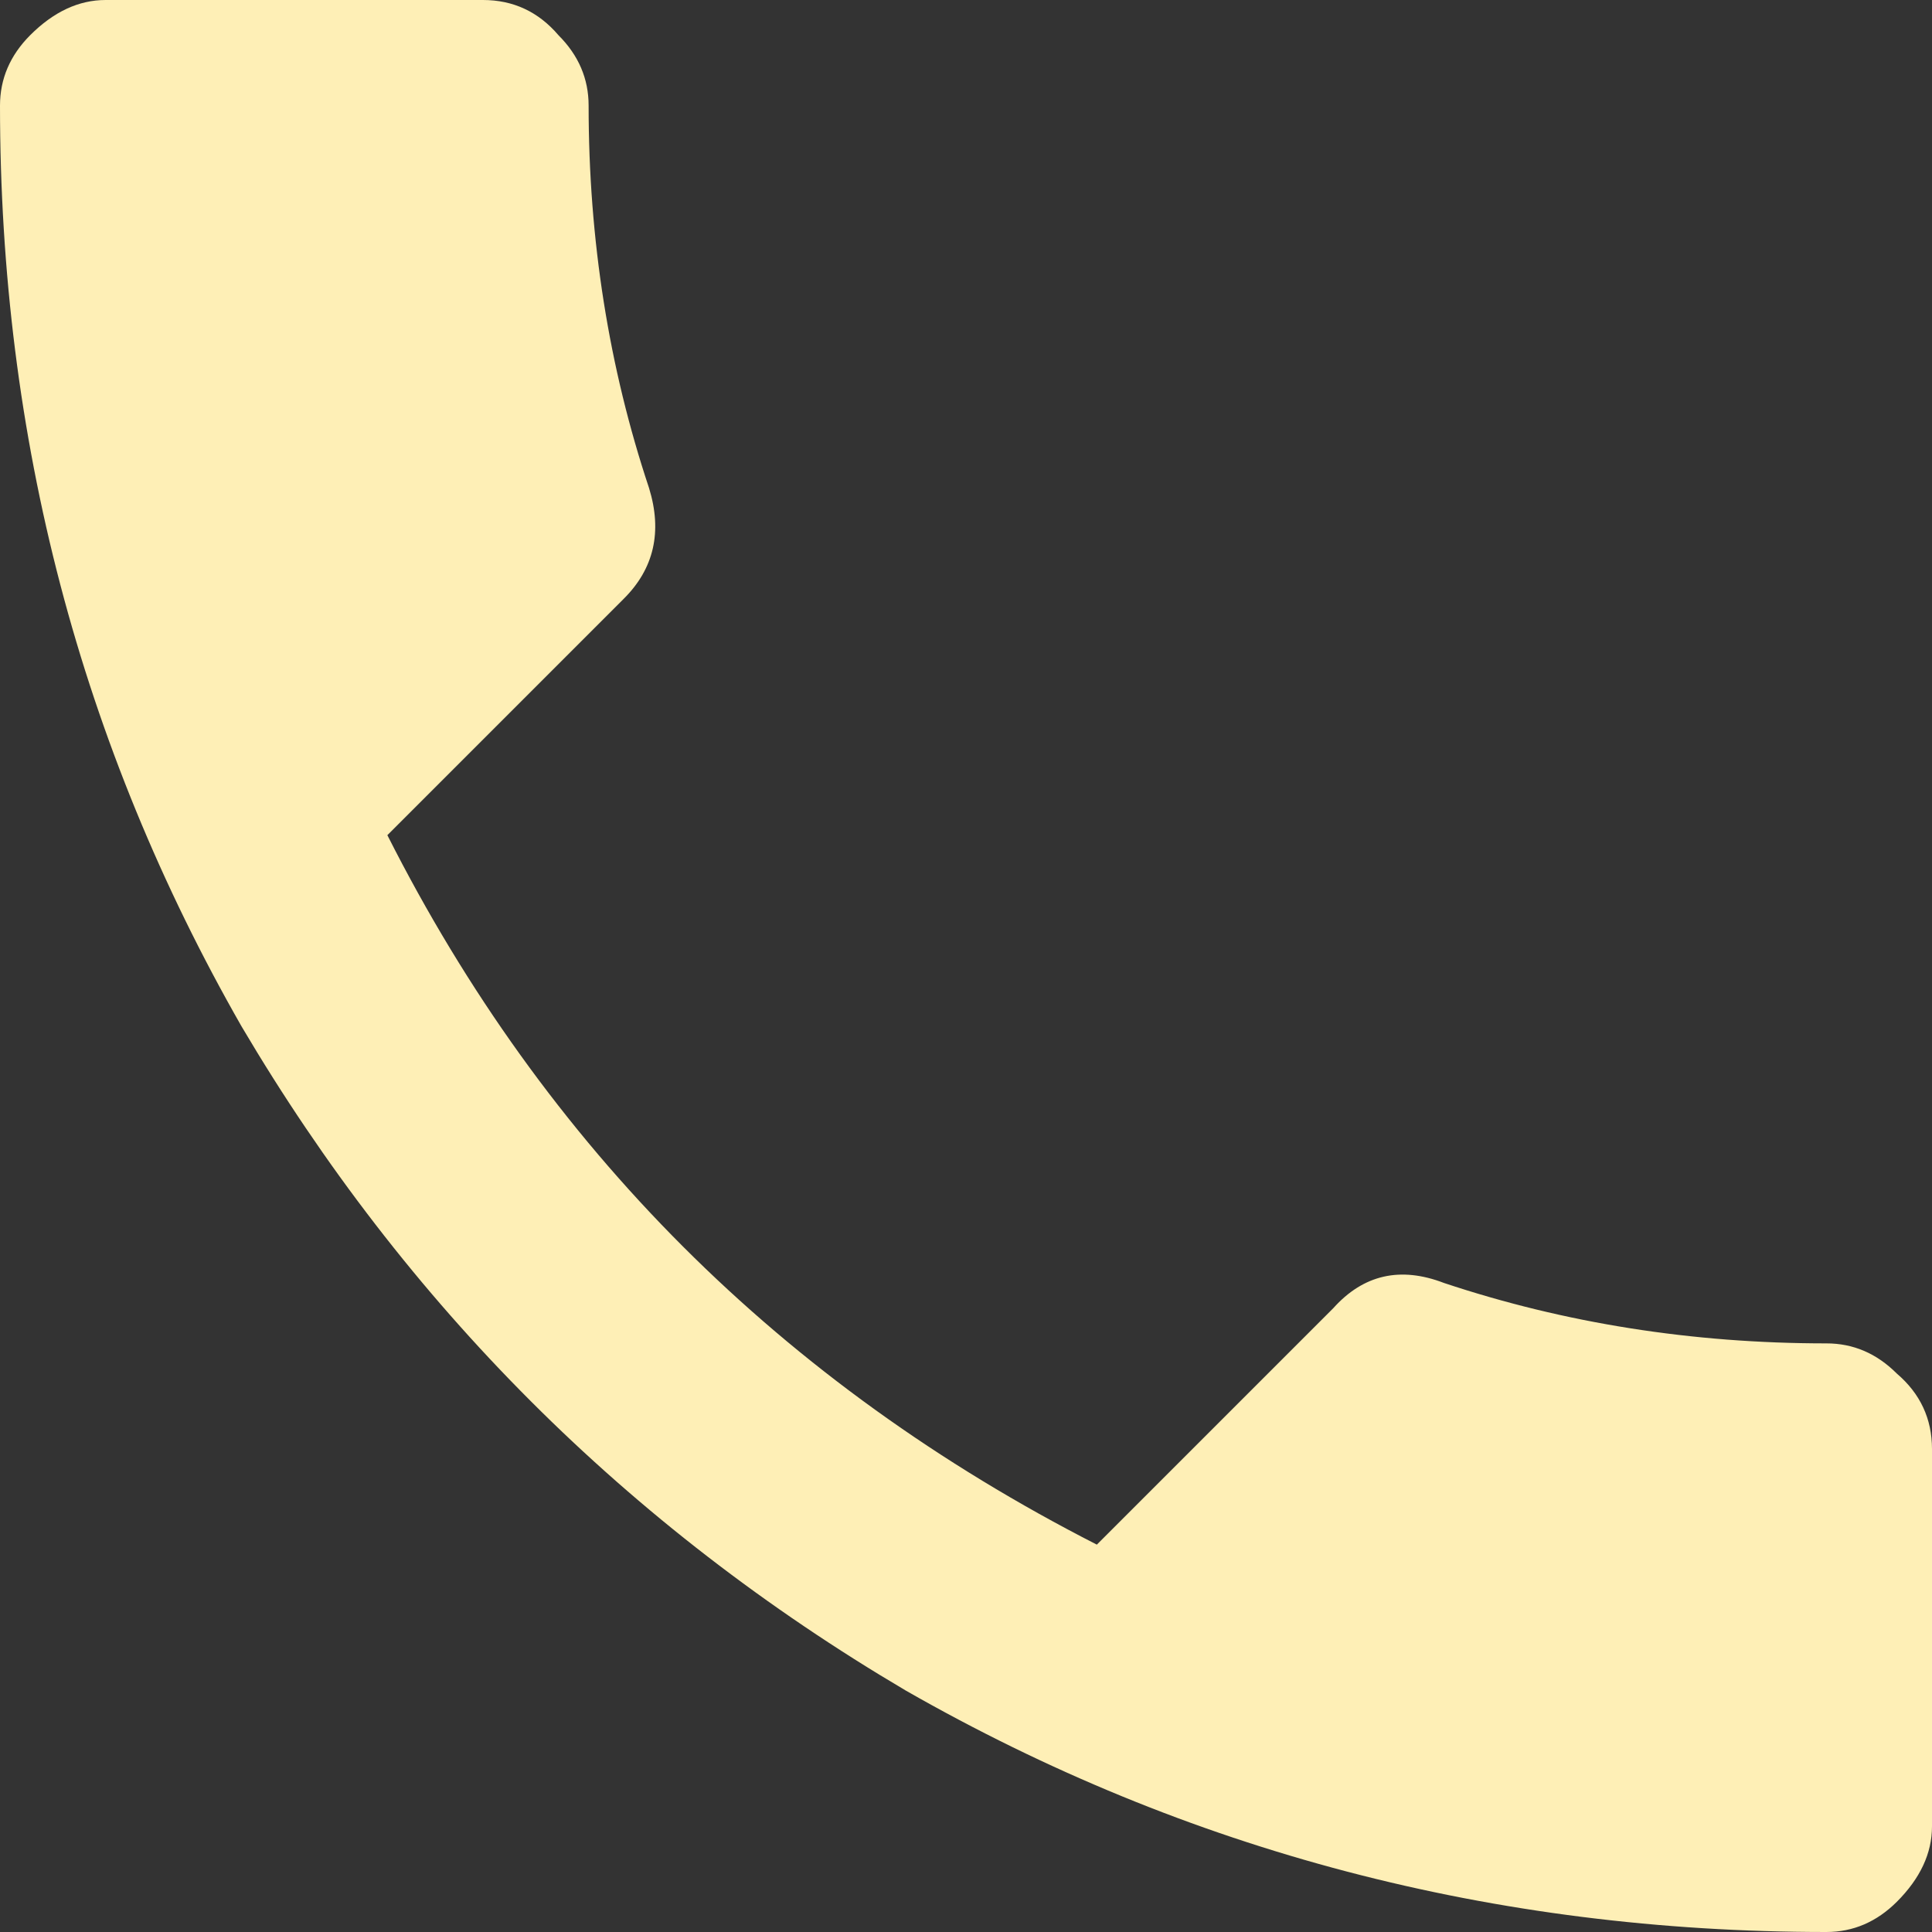 <svg width="18" height="18" viewBox="0 0 18 18" fill="none" xmlns="http://www.w3.org/2000/svg">
<rect x="0" y="0" width="18" height="18" fill="#333333" stroke="none"/>
<path d="M3.609 7.781C5.078 10.688 7.281 12.891 10.219 14.391L12.422 12.188C12.703 11.875 13.047 11.797 13.453 11.953C14.578 12.328 15.766 12.516 17.016 12.516C17.266 12.516 17.484 12.609 17.672 12.797C17.891 12.984 18 13.219 18 13.5V17.016C18 17.266 17.891 17.5 17.672 17.719C17.484 17.906 17.266 18 17.016 18C13.922 18 11.062 17.25 8.438 15.75C5.844 14.219 3.781 12.156 2.25 9.562C0.75 6.938 0 4.078 0 0.984C0 0.734 0.094 0.516 0.281 0.328C0.5 0.109 0.734 0 0.984 0H4.5C4.781 0 5.016 0.109 5.203 0.328C5.391 0.516 5.484 0.734 5.484 0.984C5.484 2.234 5.672 3.422 6.047 4.547C6.172 4.953 6.094 5.297 5.812 5.578L3.609 7.781Z" fill="#FEEFB6"/>
</svg>
